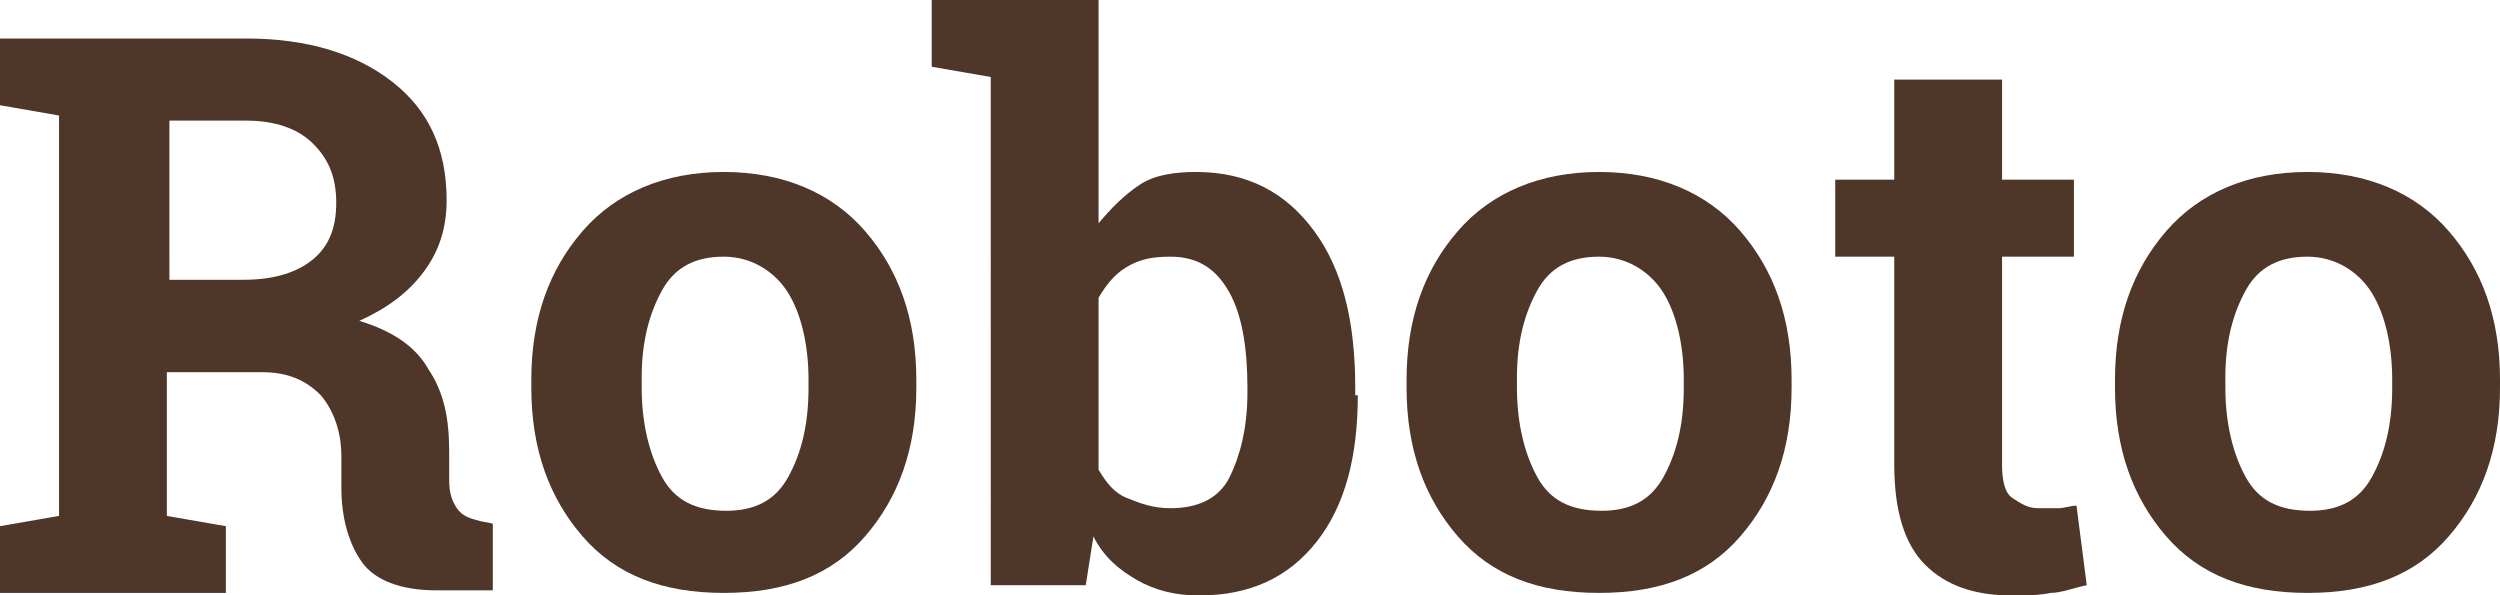 <?xml version="1.0" encoding="UTF-8"?> <!-- Generator: Adobe Illustrator 18.0.0, SVG Export Plug-In . SVG Version: 6.00 Build 0) --> <svg xmlns="http://www.w3.org/2000/svg" xmlns:xlink="http://www.w3.org/1999/xlink" id="Слой_1" x="0px" y="0px" viewBox="0 0 97.4 23.2" xml:space="preserve"> <g> <g> <path fill="#4E3629" d="M9.6,1.5c2.4,0,4.3,0.6,5.7,1.7c1.4,1.1,2.1,2.6,2.1,4.6c0,1.1-0.3,2-0.9,2.8s-1.4,1.4-2.5,1.9 c1.3,0.4,2.2,1,2.7,1.9c0.6,0.9,0.8,1.9,0.8,3.2v1.1c0,0.5,0.1,0.8,0.3,1.1c0.2,0.3,0.5,0.4,0.9,0.5l0.5,0.1v2.6H17 c-1.4,0-2.4-0.4-2.9-1.1s-0.8-1.7-0.8-2.9v-1.2c0-1-0.3-1.8-0.8-2.4c-0.6-0.6-1.3-0.9-2.3-0.9H6.5v5.6l2.3,0.4v2.6H0v-2.6l2.3-0.4 V4.5L0,4.1V1.5h2.3H9.6z M6.5,10.9h3c1.2,0,2.1-0.3,2.7-0.8s0.9-1.2,0.9-2.2s-0.3-1.7-0.9-2.3c-0.6-0.6-1.5-0.9-2.6-0.9h-3V10.9z"></path> <path fill="#4E3629" d="M20.7,14.8c0-2.4,0.7-4.3,2-5.8c1.3-1.5,3.2-2.3,5.5-2.3c2.3,0,4.2,0.8,5.5,2.3s2,3.4,2,5.8v0.3 c0,2.4-0.7,4.3-2,5.8c-1.3,1.5-3.1,2.2-5.5,2.2c-2.4,0-4.2-0.7-5.5-2.2c-1.3-1.5-2-3.4-2-5.8V14.8z M25,15.1 c0,1.4,0.3,2.6,0.8,3.5c0.5,0.9,1.3,1.3,2.5,1.3c1.1,0,1.9-0.4,2.4-1.3s0.8-2,0.8-3.5v-0.3c0-1.4-0.3-2.6-0.8-3.4S29.3,10,28.2,10 s-1.9,0.4-2.4,1.3s-0.8,2-0.8,3.4V15.1z"></path> <path fill="#4E3629" d="M52.9,15.4c0,2.4-0.5,4.3-1.6,5.7s-2.6,2.1-4.6,2.1c-0.9,0-1.7-0.2-2.4-0.6c-0.7-0.4-1.3-0.9-1.7-1.7 l-0.3,1.9h-3.7V3l-2.3-0.4V0h6.5v8.7c0.5-0.6,1-1.1,1.6-1.5s1.4-0.5,2.2-0.5c2,0,3.5,0.8,4.6,2.3c1.1,1.5,1.6,3.5,1.6,6.1V15.4z M48.6,15.1c0-1.5-0.2-2.8-0.7-3.7c-0.5-0.9-1.2-1.4-2.3-1.4c-0.7,0-1.2,0.1-1.7,0.4c-0.5,0.3-0.8,0.7-1.1,1.2v6.7 c0.3,0.5,0.6,0.9,1.1,1.1s1,0.4,1.7,0.4c1.1,0,1.9-0.4,2.3-1.2c0.4-0.8,0.7-1.9,0.7-3.3V15.1z"></path> <path fill="#4E3629" d="M54.8,14.8c0-2.4,0.7-4.3,2-5.8c1.3-1.5,3.2-2.3,5.5-2.3c2.3,0,4.2,0.8,5.5,2.3s2,3.4,2,5.8v0.3 c0,2.4-0.7,4.3-2,5.8c-1.3,1.5-3.1,2.2-5.5,2.2c-2.4,0-4.2-0.7-5.5-2.2c-1.3-1.5-2-3.4-2-5.8V14.8z M59.1,15.1 c0,1.4,0.3,2.6,0.8,3.5c0.5,0.9,1.3,1.3,2.5,1.3c1.1,0,1.9-0.4,2.4-1.3s0.8-2,0.8-3.5v-0.3c0-1.4-0.3-2.6-0.8-3.4S63.4,10,62.3,10 s-1.9,0.4-2.4,1.3s-0.8,2-0.8,3.4V15.1z"></path> <path fill="#4E3629" d="M78,3.1V7h2.8v3H78v8.1c0,0.6,0.1,1.1,0.4,1.3s0.6,0.4,1,0.4c0.3,0,0.5,0,0.8,0c0.2,0,0.5-0.1,0.7-0.1 l0.4,3.1c-0.5,0.1-1,0.3-1.4,0.3c-0.5,0.1-1,0.1-1.5,0.1c-1.5,0-2.6-0.4-3.4-1.2s-1.2-2.1-1.2-3.9V10h-2.3V7h2.3V3.1H78z"></path> <path fill="#4E3629" d="M82.4,14.8c0-2.4,0.7-4.3,2-5.8c1.3-1.5,3.2-2.3,5.5-2.3c2.3,0,4.2,0.8,5.5,2.3s2,3.4,2,5.8v0.3 c0,2.4-0.7,4.3-2,5.8c-1.3,1.5-3.1,2.2-5.5,2.2c-2.4,0-4.2-0.7-5.5-2.2c-1.3-1.5-2-3.4-2-5.8V14.8z M86.7,15.1 c0,1.4,0.3,2.6,0.8,3.5c0.5,0.9,1.3,1.3,2.5,1.3c1.1,0,1.9-0.4,2.4-1.3s0.8-2,0.8-3.5v-0.3c0-1.4-0.3-2.6-0.8-3.4S91,10,89.9,10 s-1.9,0.4-2.4,1.3s-0.8,2-0.8,3.4V15.1z"></path> </g> </g> </svg> 